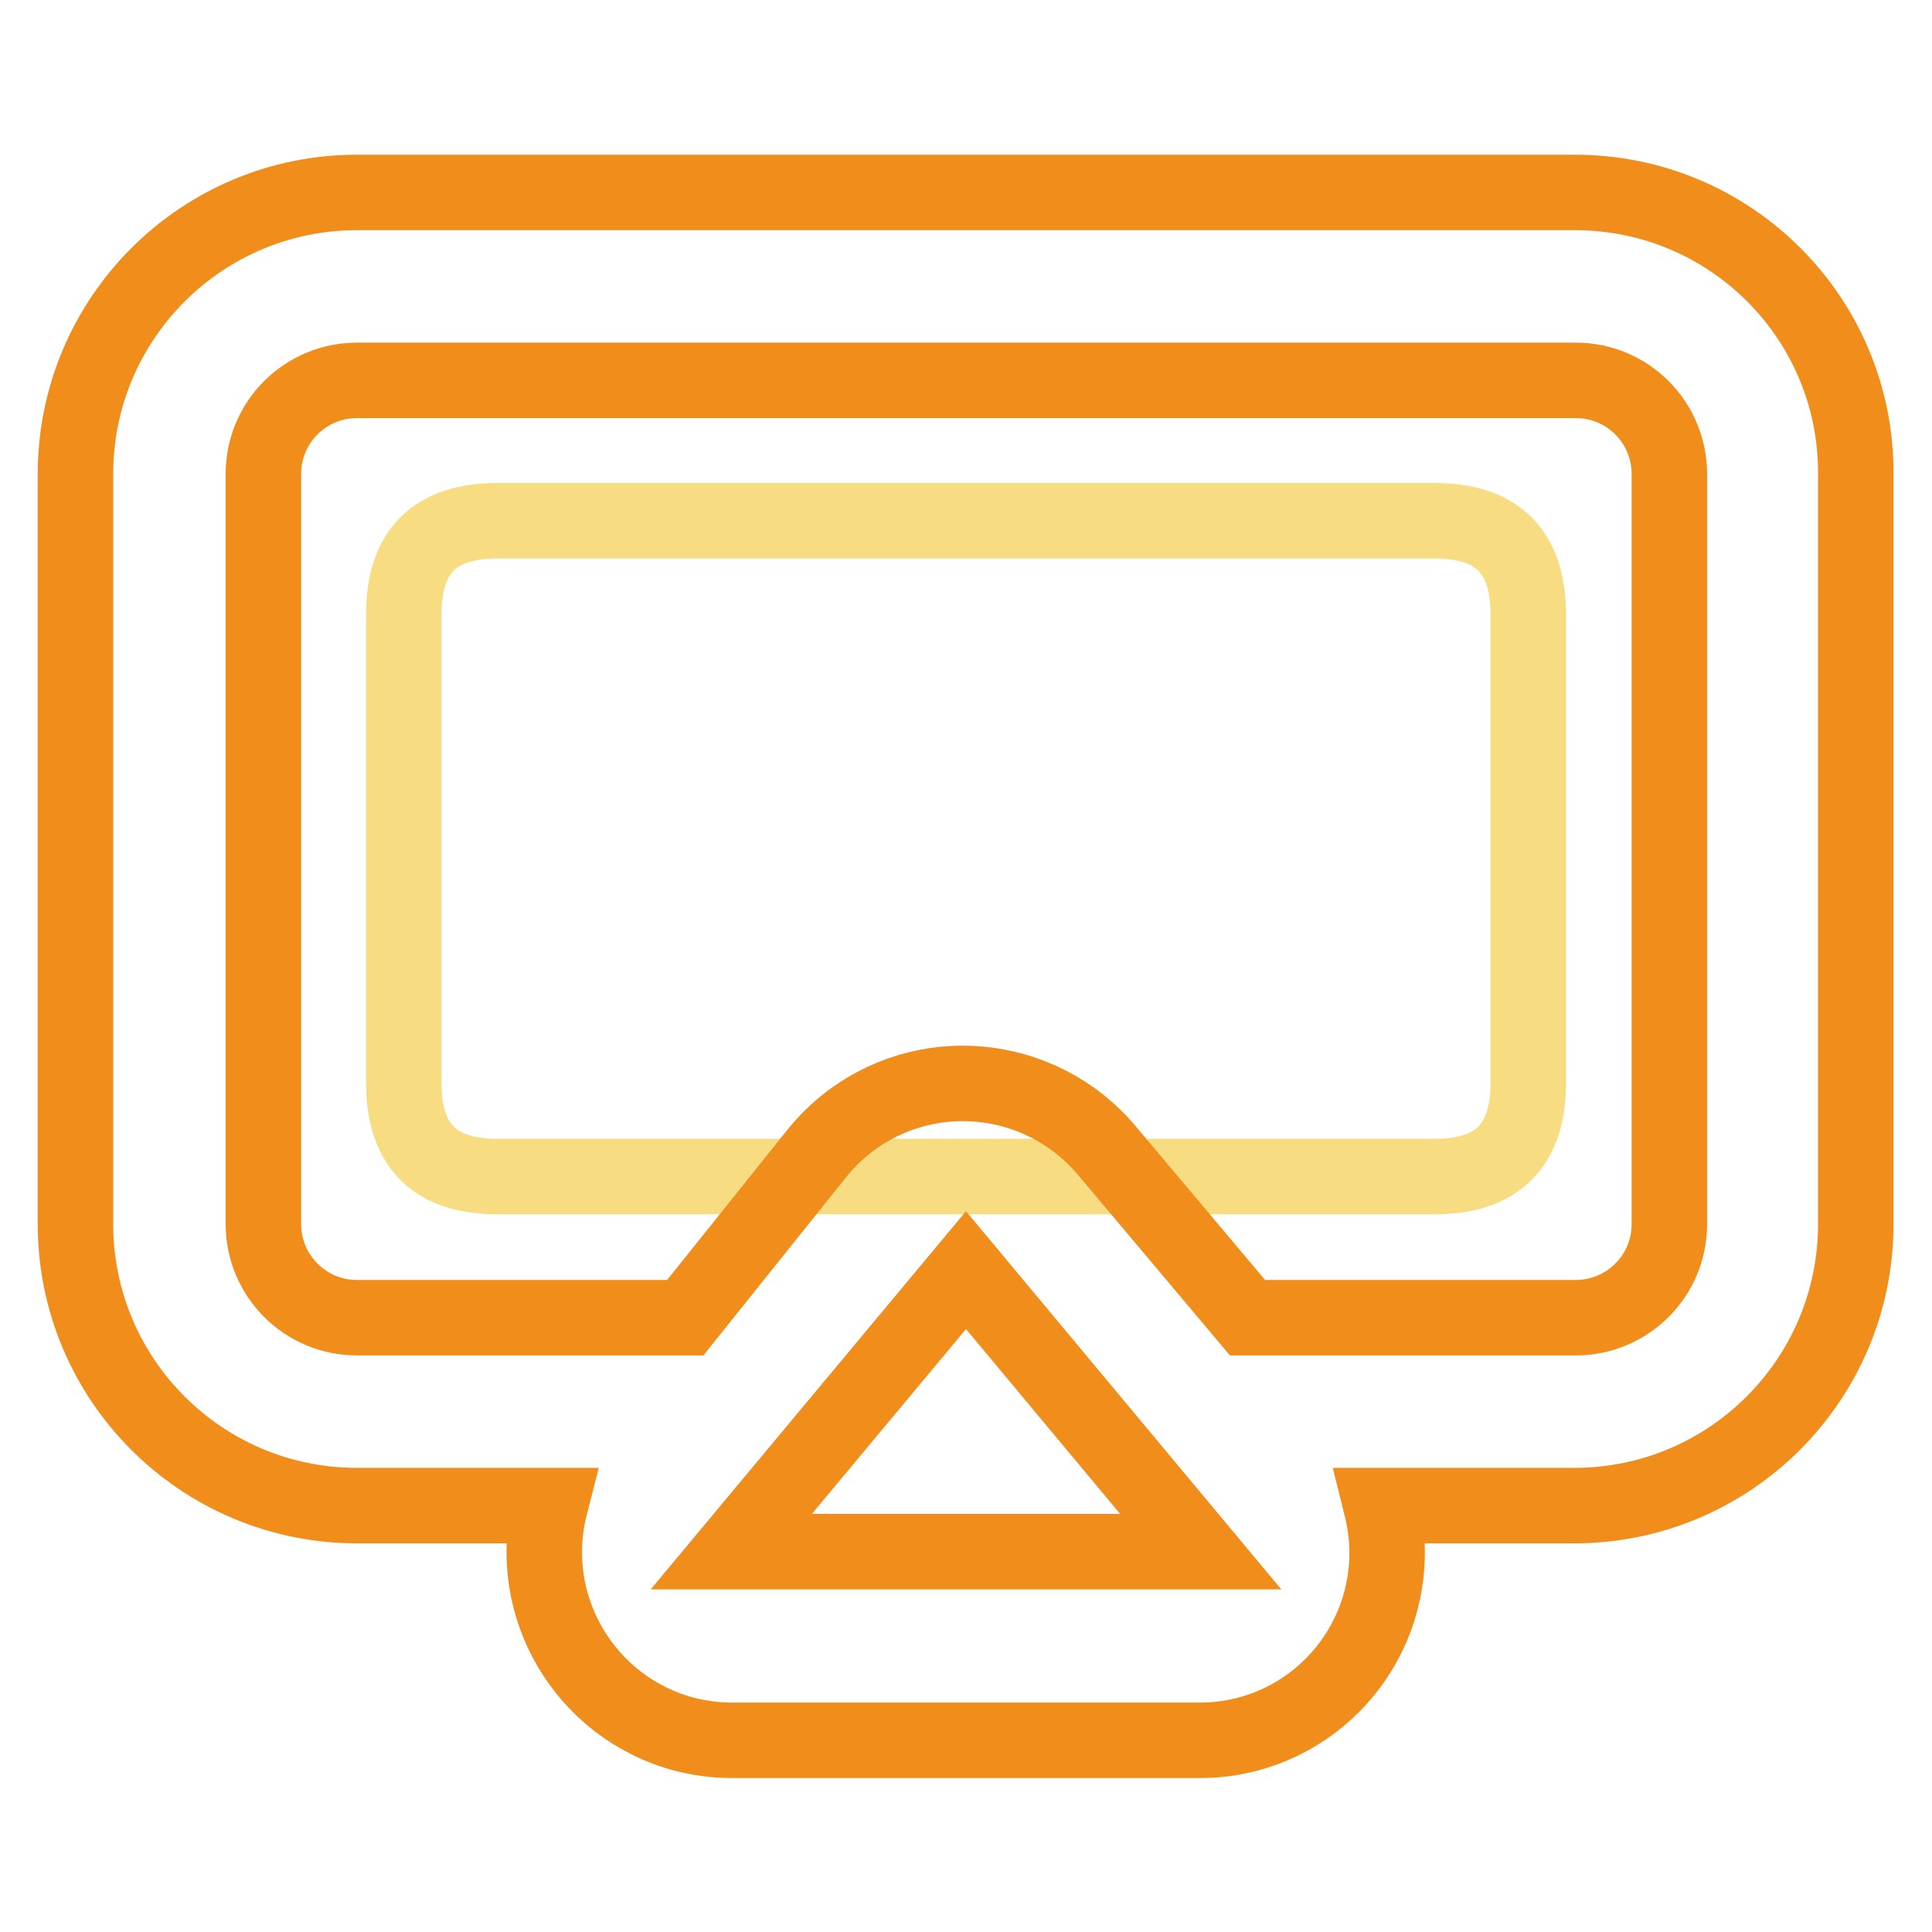 <?xml version="1.0" encoding="utf-8"?>
<!-- Svg Vector Icons : http://www.onlinewebfonts.com/icon -->
<!DOCTYPE svg PUBLIC "-//W3C//DTD SVG 1.1//EN" "http://www.w3.org/Graphics/SVG/1.1/DTD/svg11.dtd">
<svg version="1.1" xmlns="http://www.w3.org/2000/svg" xmlns:xlink="http://www.w3.org/1999/xlink" x="0px" y="0px" viewBox="0 0 256 256" enable-background="new 0 0 256 256" xml:space="preserve">
<g> <path stroke-width="10" fill-opacity="0" stroke="#f7dc81"  d="M65.9,69h124.2c8.3,0,12.4,4.1,12.4,12.4v62.1c0,8.3-4.1,12.4-12.4,12.4H65.9c-8.3,0-12.4-4.1-12.4-12.4 V81.4C53.5,73.1,57.6,69,65.9,69z"/> <path stroke-width="10" fill-opacity="0" stroke="#f18d1b"  d="M208.7,25.5H47.3C26.7,25.5,10,42.2,10,62.8v99.4c0,20.6,16.7,37.3,37.3,37.3h25.6 c-3.4,13.3,4.6,26.8,17.8,30.3c2,0.5,4.1,0.8,6.2,0.8h62.1c13.7,0,24.8-11.1,24.8-24.9c0-2.1-0.3-4.2-0.8-6.2h25.6 c20.6,0,37.3-16.7,37.3-37.3V62.8C246,42.2,229.3,25.5,208.7,25.5z M96.9,205.6l31.1-37.3l31.1,37.3H96.9z M221.2,162.2 c0,6.9-5.6,12.4-12.4,12.4h-43.5l-18.6-22.1c-8.8-10.5-24.4-12-35-3.2c-1.2,1-2.2,2-3.2,3.2l-17.7,22.1H47.3 c-6.9,0-12.4-5.6-12.4-12.4V62.8c0-6.9,5.6-12.4,12.4-12.4h161.5c6.9,0,12.4,5.6,12.4,12.4V162.2z"/></g>
</svg>